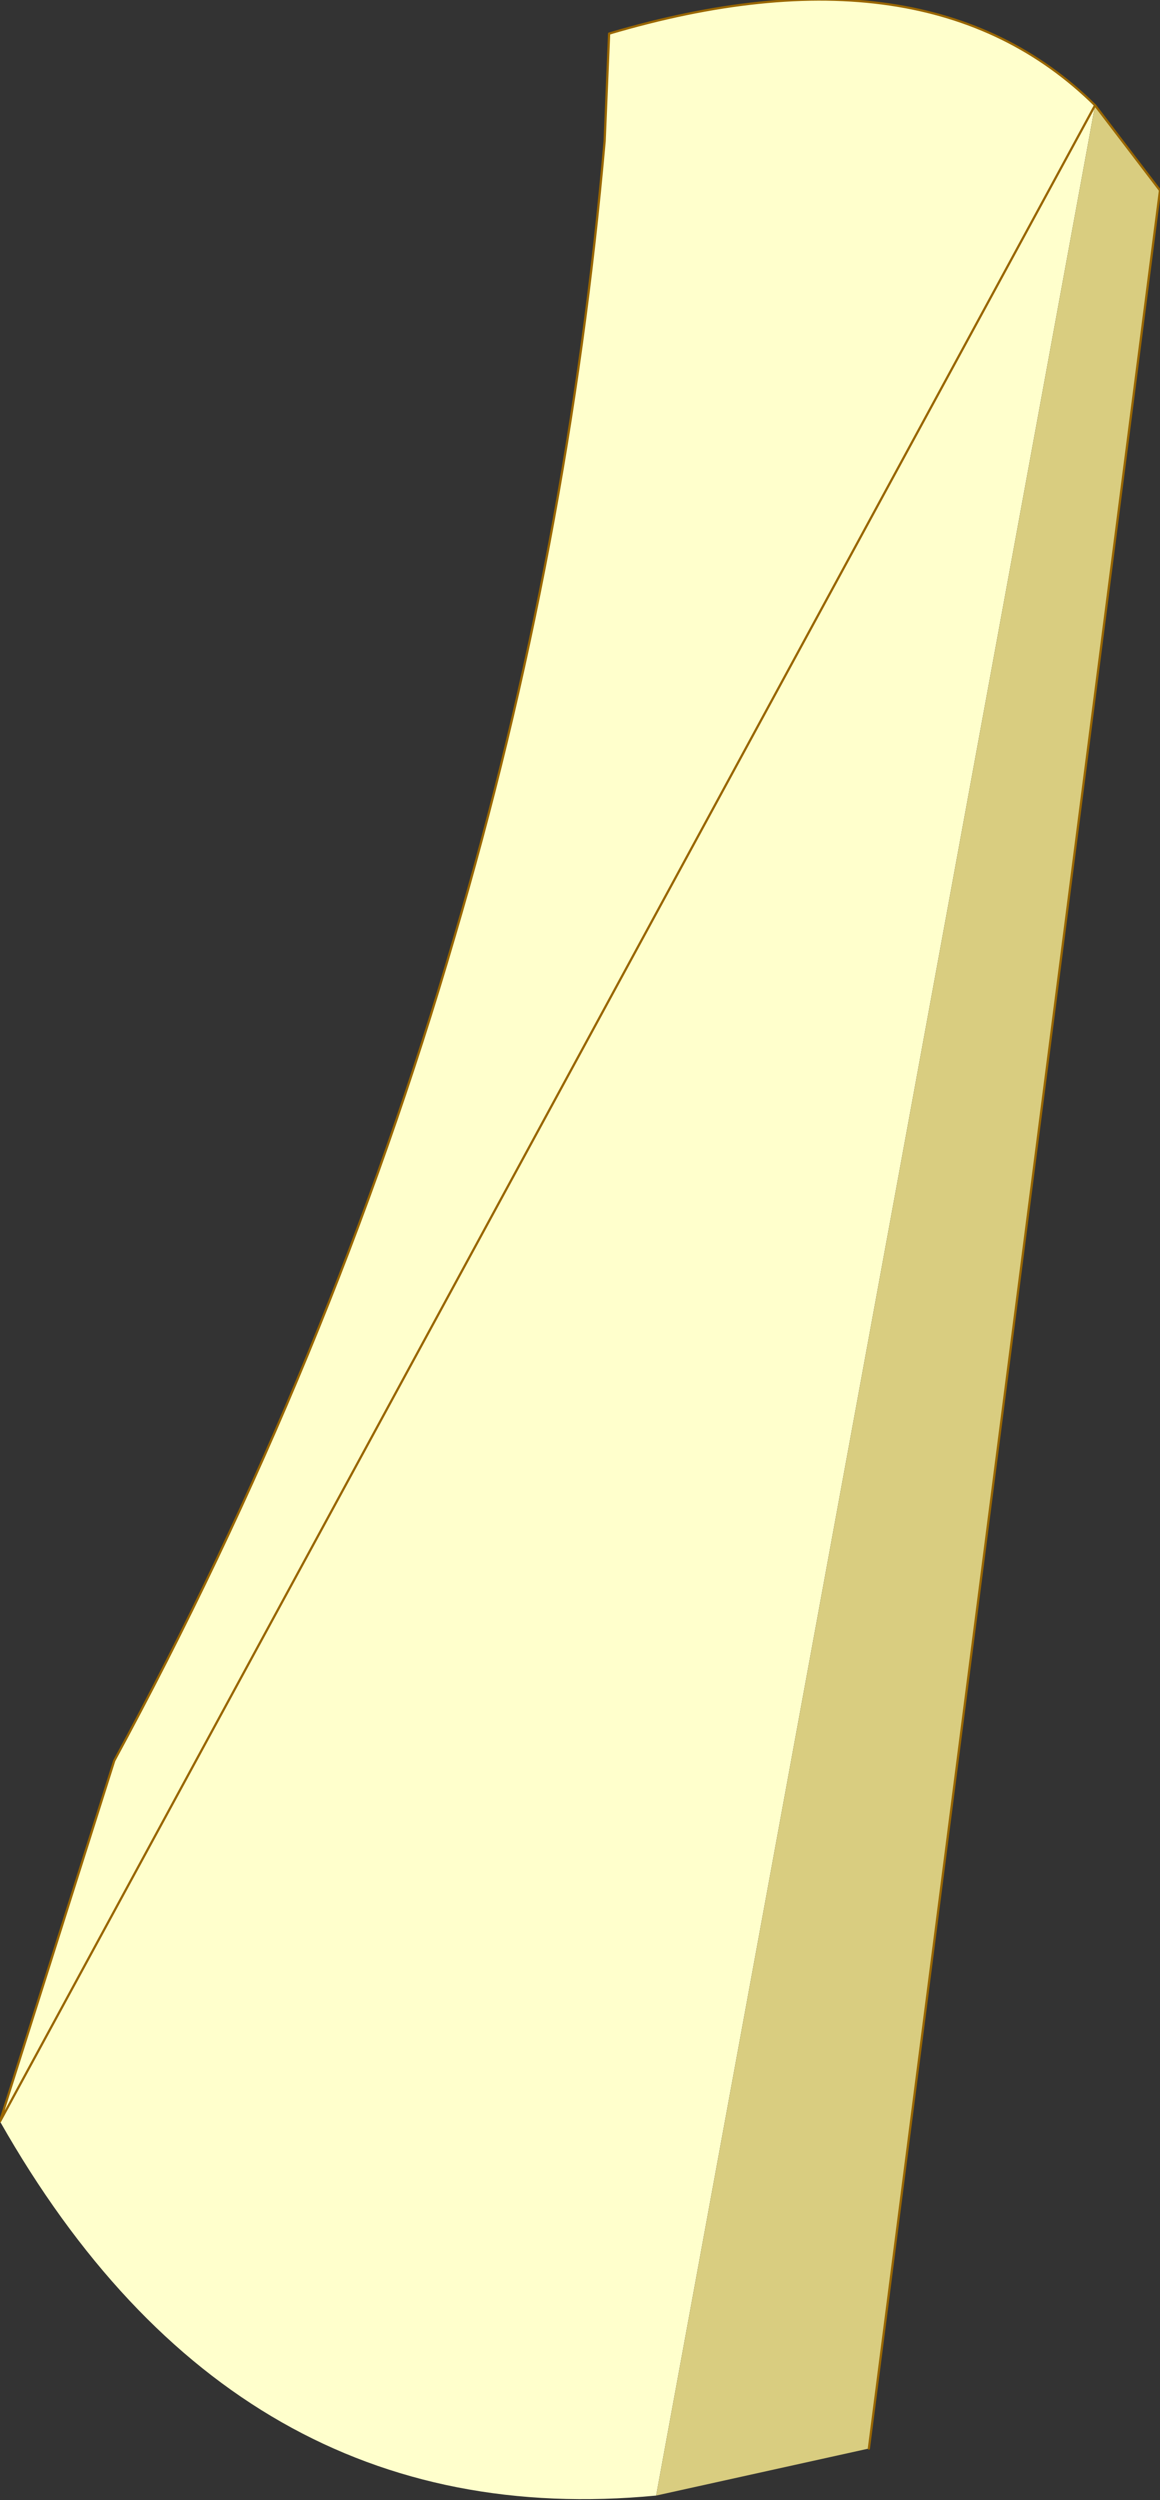 <?xml version="1.0" encoding="UTF-8" standalone="no"?>
<svg xmlns:xlink="http://www.w3.org/1999/xlink" height="55.8px" width="25.9px" xmlns="http://www.w3.org/2000/svg">
  <rect width="100%" height="100%" fill="#333333" stroke="none"/>
  <g transform="matrix(1.0, 0.0, 0.0, 1.0, 12.95, 27.9)">
    <path d="M1.7 27.8 Q-7.7 28.7 -12.95 19.45 L-10.4 11.4 Q-5.55 2.45 -2.8 -7.0 -0.25 -15.65 0.55 -24.75 L0.65 -27.15 Q7.75 -29.25 11.5 -25.55 L1.7 27.8" fill="#ffffcc" fill-rule="evenodd" stroke="none"/>
    <path d="M11.5 -25.55 L12.95 -23.65 6.45 26.75 1.7 27.8 11.5 -25.55" fill="#d9cd80" fill-rule="evenodd" stroke="none"/>
    <path d="M11.5 -25.55 L12.95 -23.65 6.45 26.75 M-12.95 19.45 L-10.4 11.4 Q-5.55 2.45 -2.8 -7.0 -0.25 -15.65 0.55 -24.75 L0.65 -27.15 Q7.75 -29.25 11.5 -25.55 Z" fill="none" stroke="#996600" stroke-linecap="round" stroke-linejoin="round" stroke-width="0.05"/>
  </g>
</svg>
